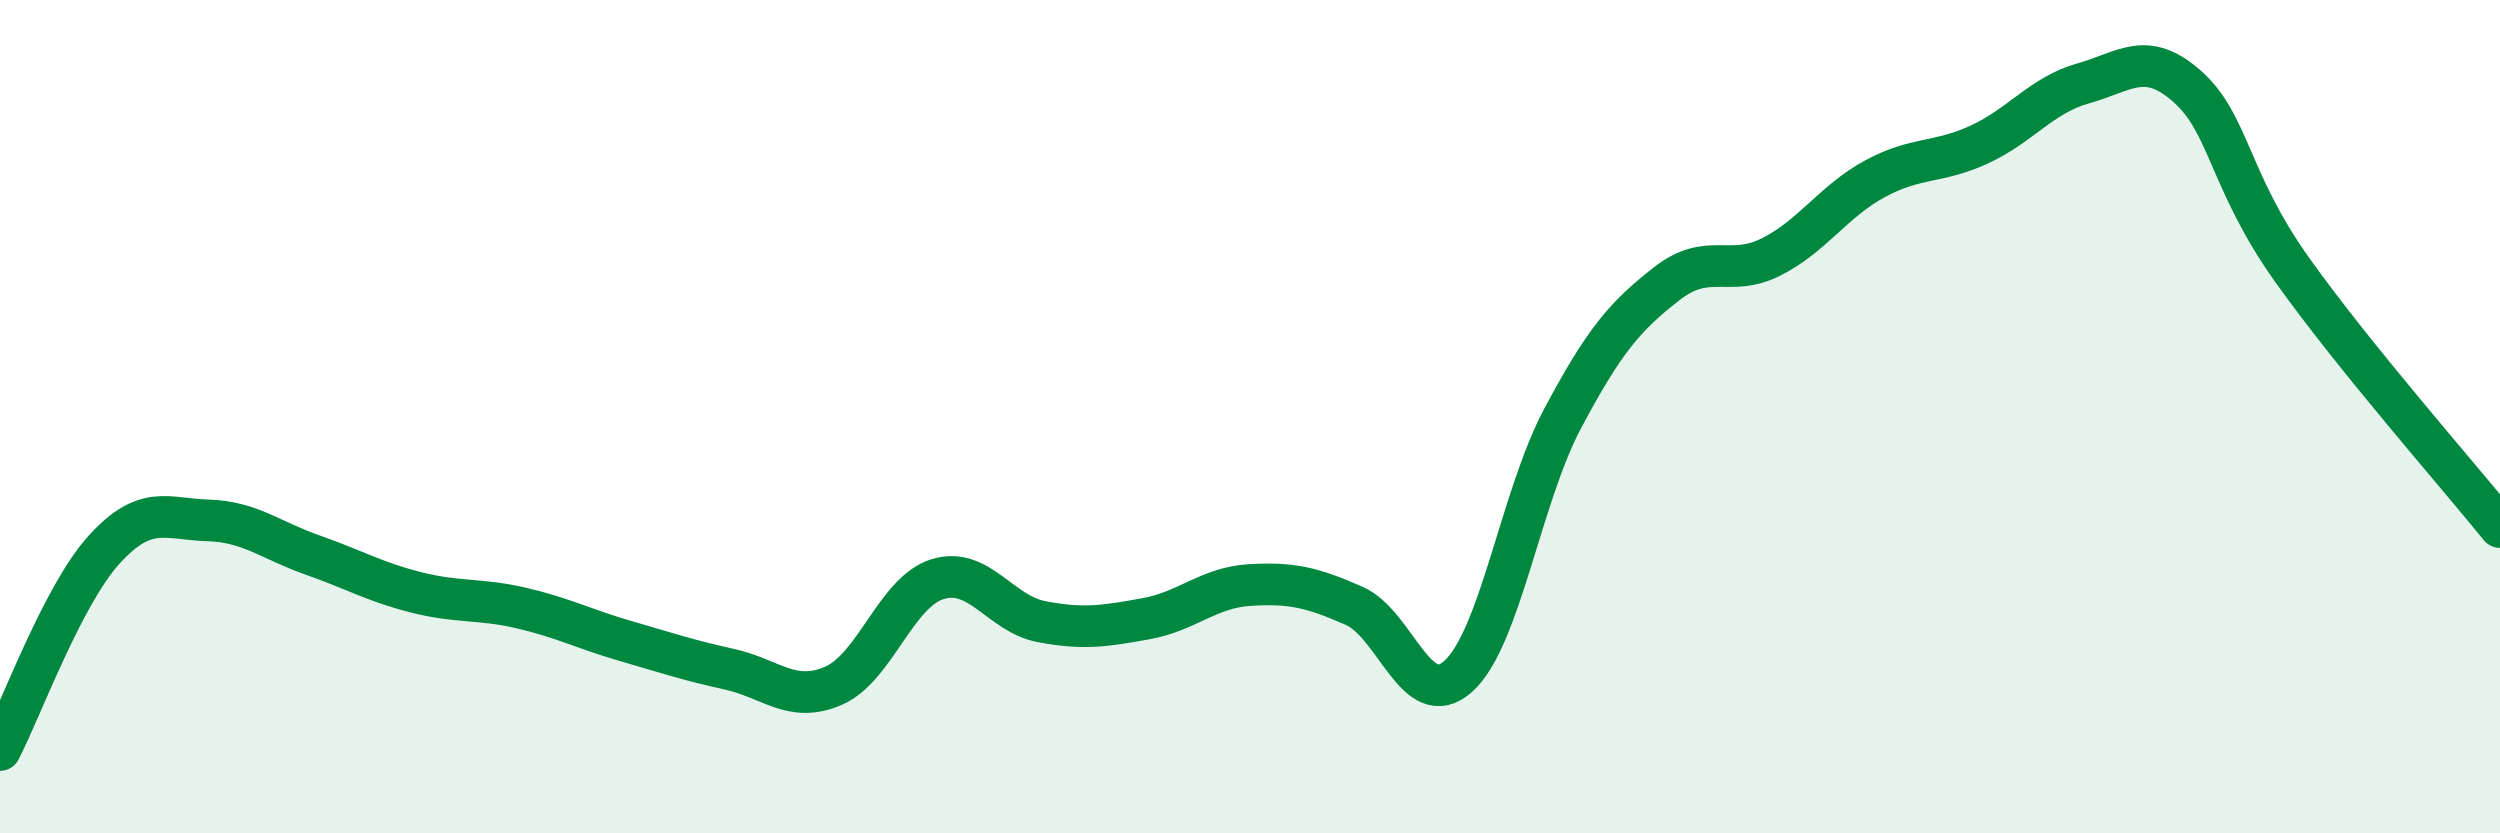 
    <svg width="60" height="20" viewBox="0 0 60 20" xmlns="http://www.w3.org/2000/svg">
      <path
        d="M 0,18 C 0.5,17.04 1.5,14.29 2.5,13.19 C 3.5,12.09 4,12.46 5,12.49 C 6,12.52 6.5,12.97 7.5,13.32 C 8.5,13.67 9,13.97 10,14.22 C 11,14.47 11.5,14.36 12.5,14.59 C 13.5,14.82 14,15.09 15,15.38 C 16,15.67 16.5,15.84 17.5,16.06 C 18.5,16.28 19,16.89 20,16.46 C 21,16.03 21.5,14.21 22.5,13.9 C 23.5,13.59 24,14.73 25,14.92 C 26,15.11 26.5,15.03 27.5,14.85 C 28.5,14.67 29,14.1 30,14.04 C 31,13.98 31.5,14.1 32.5,14.54 C 33.5,14.98 34,17.13 35,16.23 C 36,15.33 36.5,11.93 37.5,10.05 C 38.5,8.17 39,7.59 40,6.81 C 41,6.03 41.5,6.67 42.5,6.17 C 43.5,5.67 44,4.83 45,4.29 C 46,3.75 46.5,3.93 47.5,3.47 C 48.5,3.01 49,2.28 50,2 C 51,1.72 51.5,1.19 52.5,2.08 C 53.5,2.97 53.5,4.35 55,6.46 C 56.5,8.57 59,11.41 60,12.65L60 20L0 20Z"
        fill="#008740"
        opacity="0.1"
        stroke-linecap="round"
        stroke-linejoin="round"
      />
      <path
        d="M 0,18 C 0.5,17.04 1.5,14.29 2.5,13.19 C 3.5,12.09 4,12.46 5,12.49 C 6,12.52 6.5,12.97 7.5,13.32 C 8.5,13.67 9,13.97 10,14.22 C 11,14.47 11.5,14.36 12.5,14.59 C 13.5,14.82 14,15.09 15,15.38 C 16,15.67 16.5,15.84 17.5,16.06 C 18.5,16.28 19,16.89 20,16.46 C 21,16.03 21.5,14.21 22.5,13.9 C 23.5,13.59 24,14.73 25,14.92 C 26,15.11 26.5,15.03 27.5,14.85 C 28.5,14.67 29,14.1 30,14.04 C 31,13.98 31.5,14.1 32.5,14.54 C 33.5,14.98 34,17.13 35,16.23 C 36,15.33 36.5,11.93 37.5,10.05 C 38.5,8.17 39,7.59 40,6.81 C 41,6.03 41.5,6.67 42.5,6.17 C 43.5,5.67 44,4.83 45,4.29 C 46,3.75 46.5,3.93 47.5,3.47 C 48.5,3.01 49,2.28 50,2 C 51,1.72 51.5,1.19 52.5,2.08 C 53.5,2.97 53.5,4.35 55,6.46 C 56.5,8.57 59,11.41 60,12.65"
        stroke="#008740"
        stroke-width="1"
        fill="none"
        stroke-linecap="round"
        stroke-linejoin="round"
      />
    </svg>
  